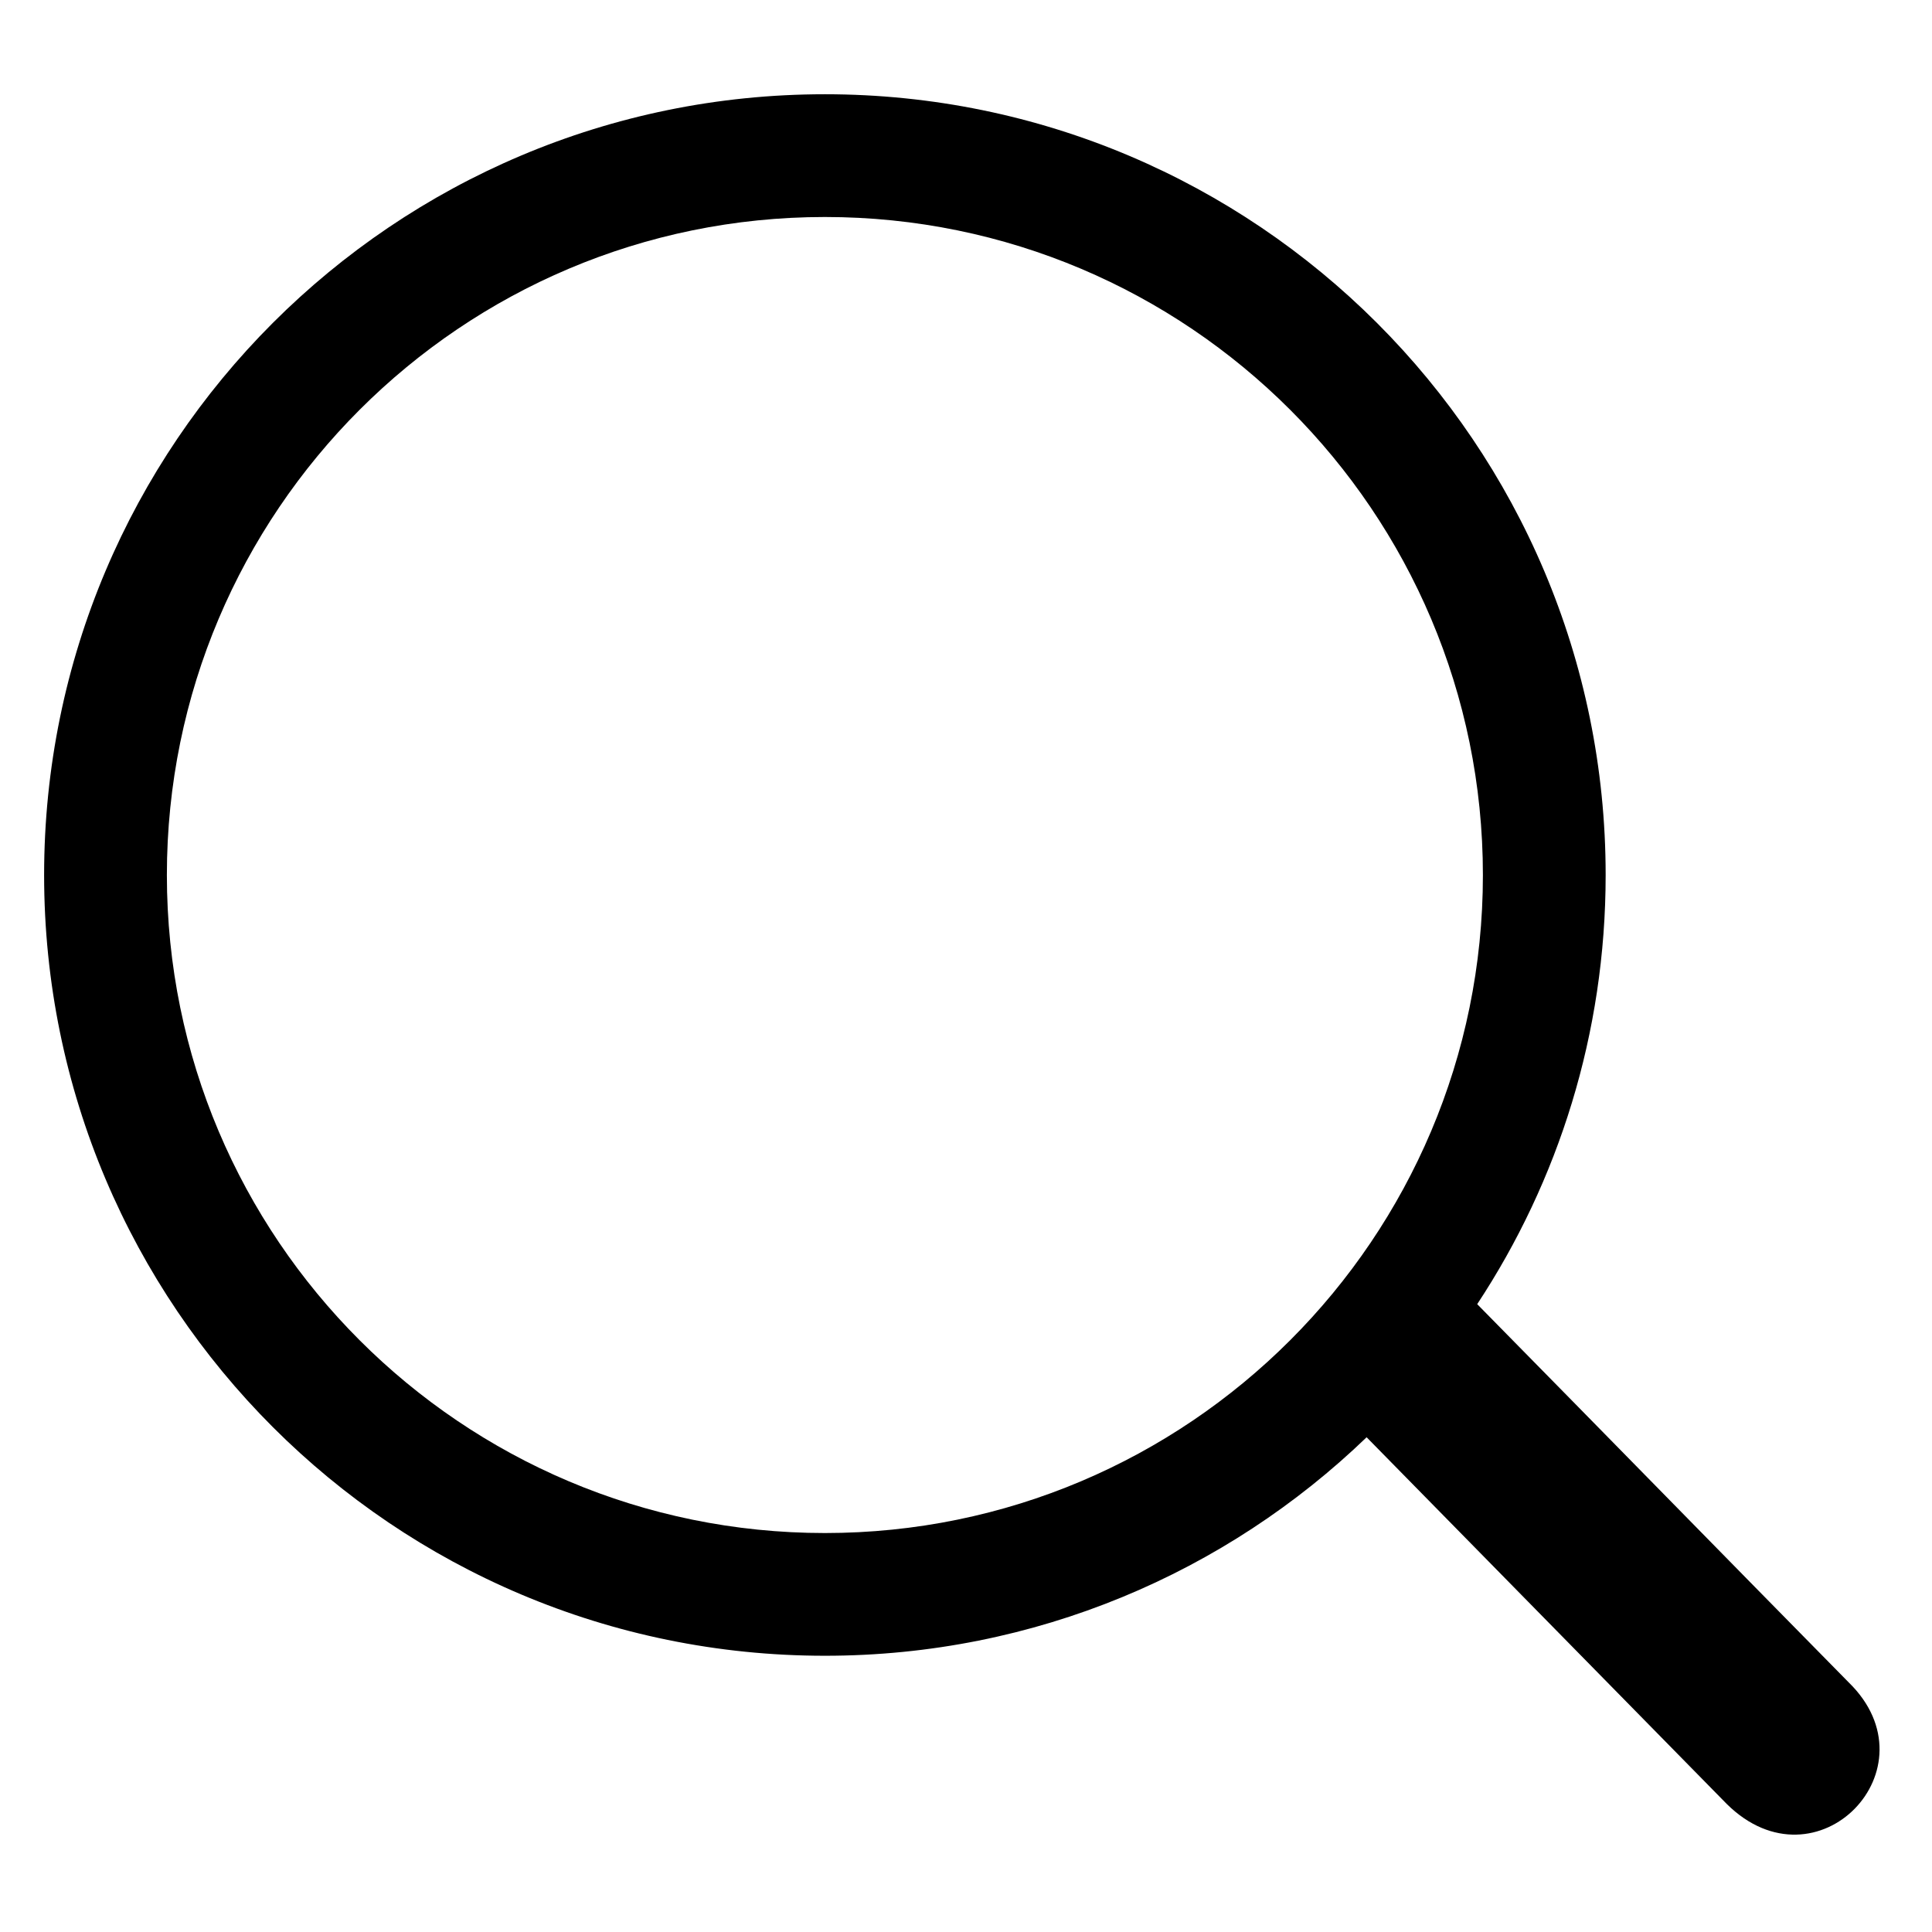 <?xml version="1.0" standalone="no"?><!DOCTYPE svg PUBLIC "-//W3C//DTD SVG 1.1//EN" "http://www.w3.org/Graphics/SVG/1.1/DTD/svg11.dtd"><svg t="1522304473141" class="icon" style="" viewBox="0 0 1024 1024" version="1.1" xmlns="http://www.w3.org/2000/svg" p-id="1159" xmlns:xlink="http://www.w3.org/1999/xlink" width="200" height="200"><defs><style type="text/css"></style></defs><path d="M683.803 217.184c-63.11-63.114-150.309-102.169-246.586-102.169-96.288 0-183.49 39.058-246.6 102.169-63.11 63.107-102.169 150.309-102.169 246.604 0 96.262 39.058 183.479 102.169 246.571 63.107 63.121 150.331 102.18 246.6 102.18 96.273 0 183.475-39.062 246.586-102.18 63.107-63.096 102.165-150.309 102.165-246.571C785.969 367.511 746.91 280.29 683.803 217.184M437.218 49.954c114.256 0 217.733 46.341 292.605 121.207 74.869 74.866 121.207 178.378 121.207 292.624 0 83.991-25.053 162.18-68.078 227.447 75.729 76.95 121.098 123.475 196.856 200.432 46.851 45.586-16.798 111.619-64.537 64.534l-190.932-194.418c-74.418 71.676-175.647 115.806-287.122 115.806-114.245 0-217.754-46.338-292.62-121.207-74.866-74.862-121.214-178.349-121.214-292.598 0-114.271 46.348-217.762 121.214-292.624S322.951 49.954 437.218 49.954z" p-id="1160"></path></svg>